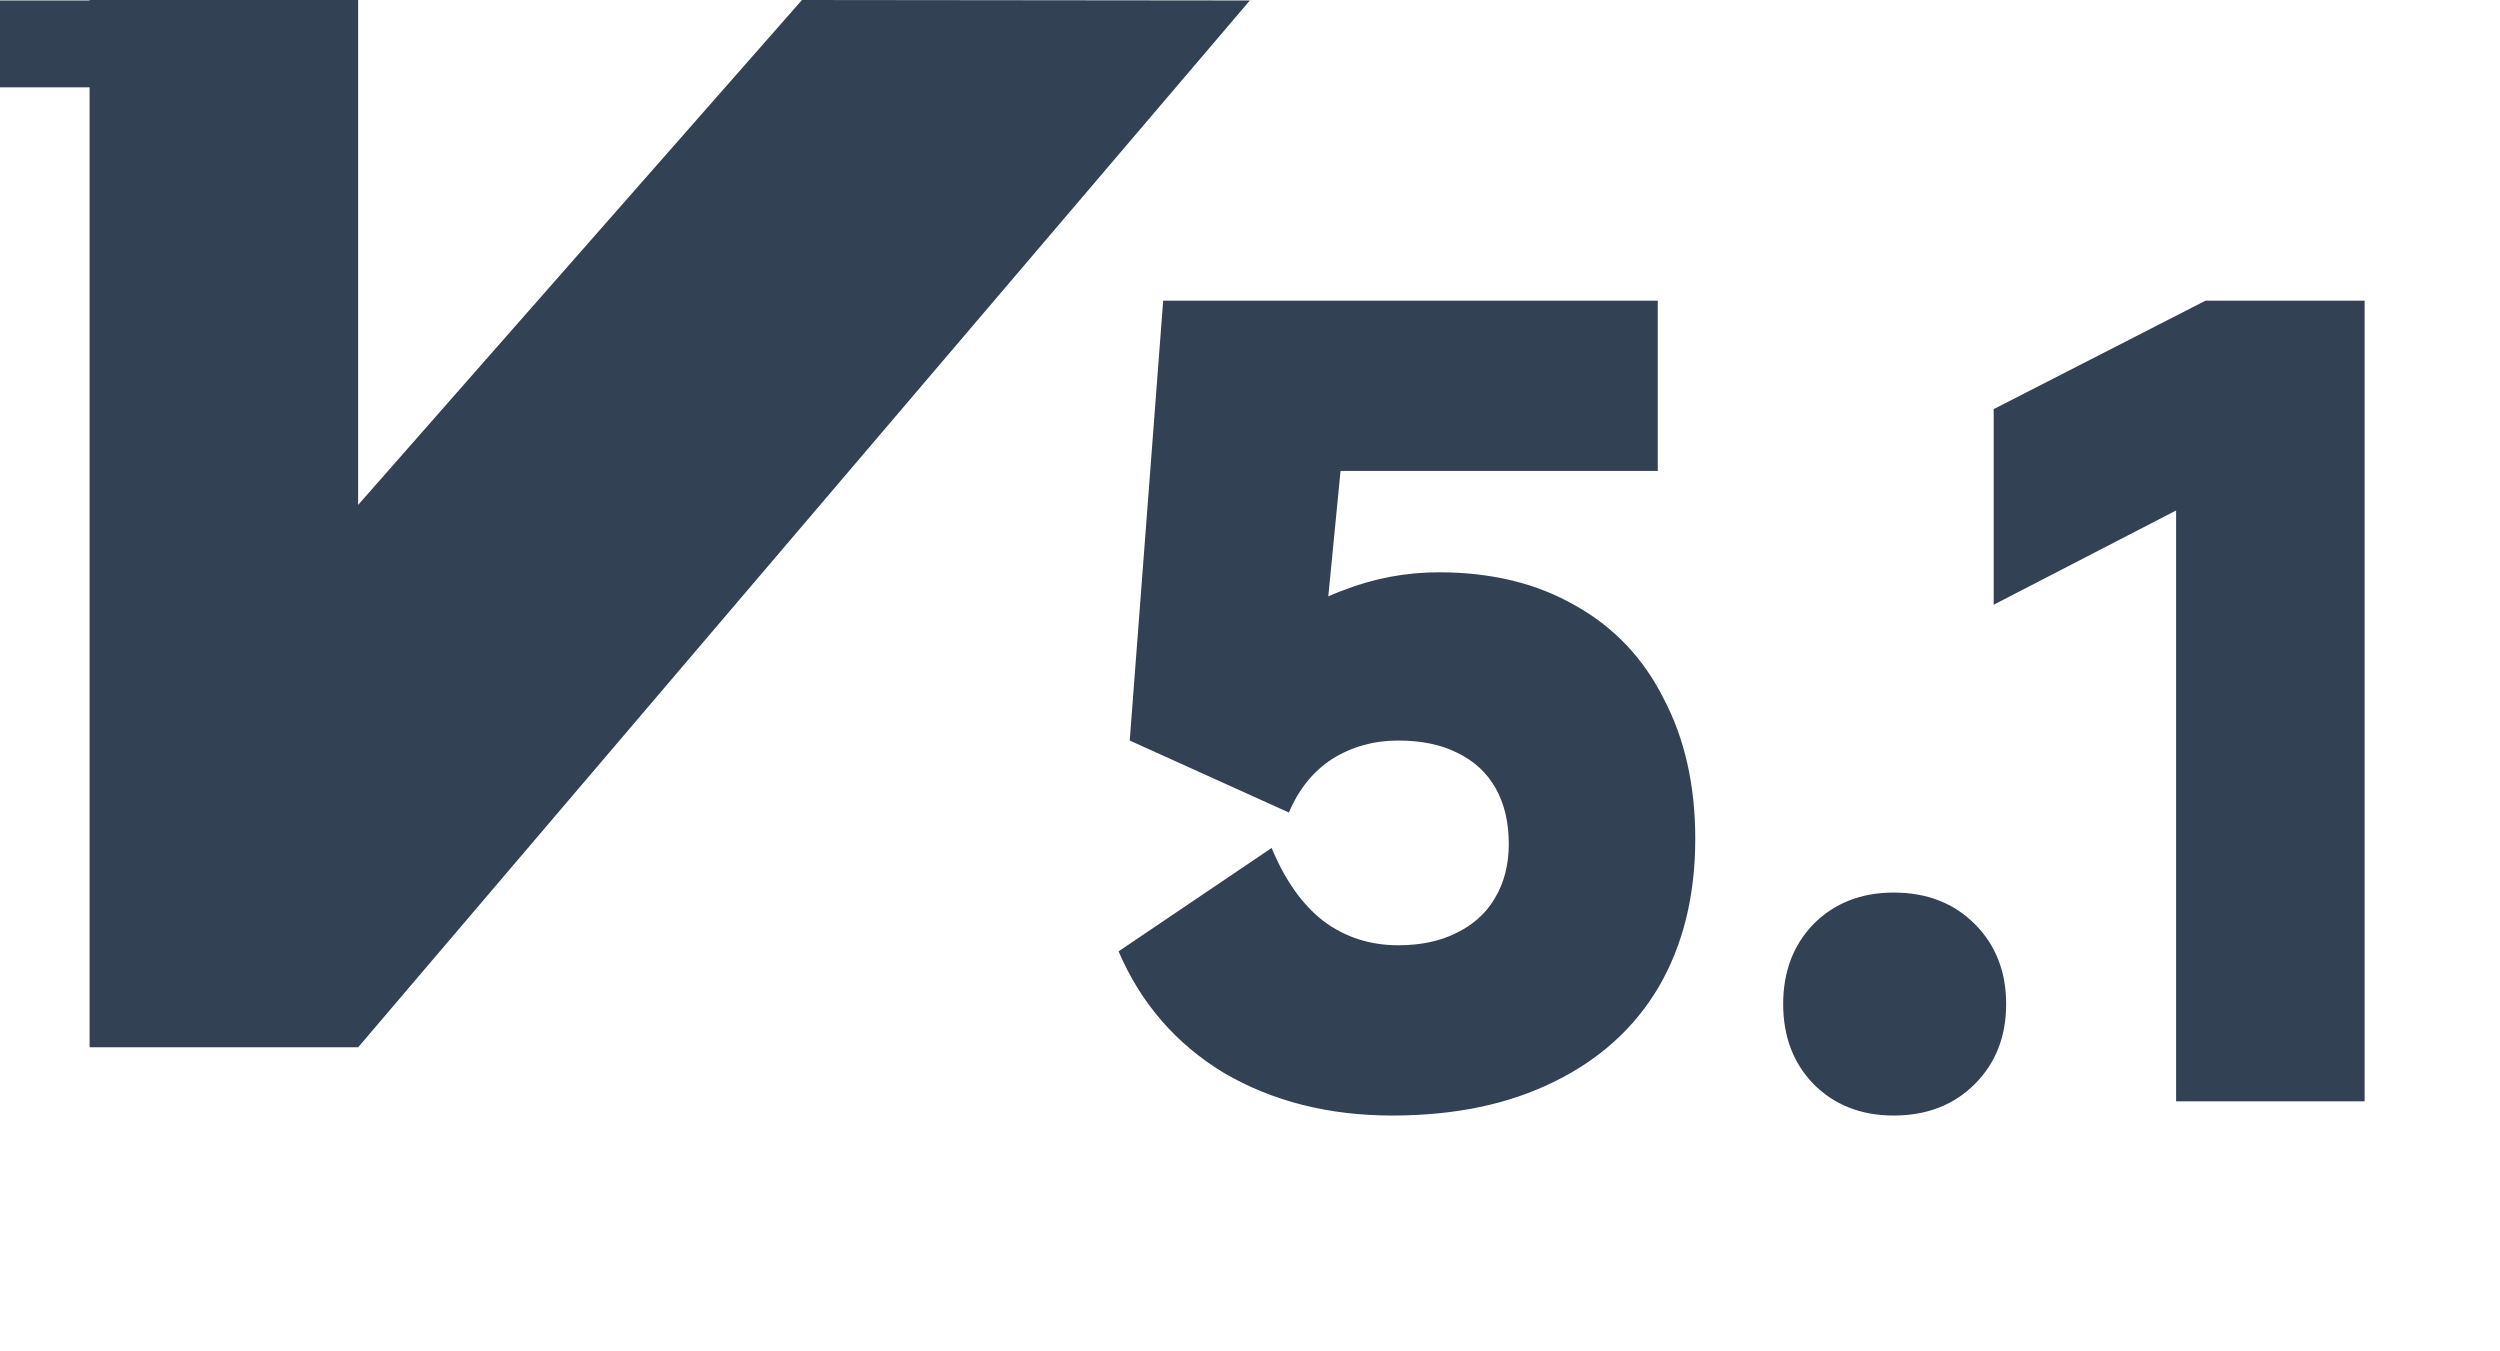 <svg width="74" height="40" viewBox="0 0 74 40" fill="none" xmlns="http://www.w3.org/2000/svg">
<path d="M23.738 0L10.601 14.945V0H2.652V0.014H0V2.586H2.652V31H10.601L36.996 0.014L23.738 0Z" fill="#334155"/>
<path d="M37.64 25.1C38.04 26.06 38.55 26.78 39.17 27.26C39.81 27.74 40.55 27.98 41.39 27.98C42.05 27.98 42.62 27.86 43.1 27.62C43.6 27.38 43.98 27.04 44.24 26.6C44.52 26.14 44.66 25.6 44.66 24.98C44.66 24.34 44.53 23.79 44.27 23.33C44.01 22.87 43.63 22.52 43.13 22.28C42.65 22.04 42.07 21.92 41.39 21.92C40.67 21.92 40.02 22.1 39.44 22.46C38.88 22.82 38.45 23.35 38.15 24.05L33.44 21.92L34.43 8.9H49.07V13.94H39.68L39.2 18.86L37.49 18.95C38.07 18.31 38.82 17.82 39.74 17.48C40.66 17.12 41.61 16.94 42.59 16.94C44.15 16.94 45.5 17.27 46.64 17.93C47.78 18.57 48.65 19.49 49.25 20.69C49.87 21.87 50.18 23.25 50.18 24.83C50.18 26.51 49.82 27.97 49.1 29.21C48.38 30.43 47.34 31.37 45.98 32.03C44.64 32.69 43.05 33.02 41.21 33.02C39.33 33.02 37.67 32.6 36.23 31.76C34.81 30.9 33.77 29.7 33.11 28.16L37.64 25.1ZM56.052 33.02C55.092 33.02 54.302 32.71 53.682 32.09C53.082 31.47 52.782 30.68 52.782 29.72C52.782 28.76 53.082 27.97 53.682 27.35C54.302 26.73 55.092 26.42 56.052 26.42C57.032 26.42 57.832 26.73 58.452 27.35C59.072 27.97 59.382 28.76 59.382 29.72C59.382 30.68 59.072 31.47 58.452 32.09C57.832 32.71 57.032 33.02 56.052 33.02ZM64.413 32.6V15.11L59.013 17.9V12.11L65.283 8.9H69.993V32.6H64.413Z" fill="#334155"/>
</svg>
